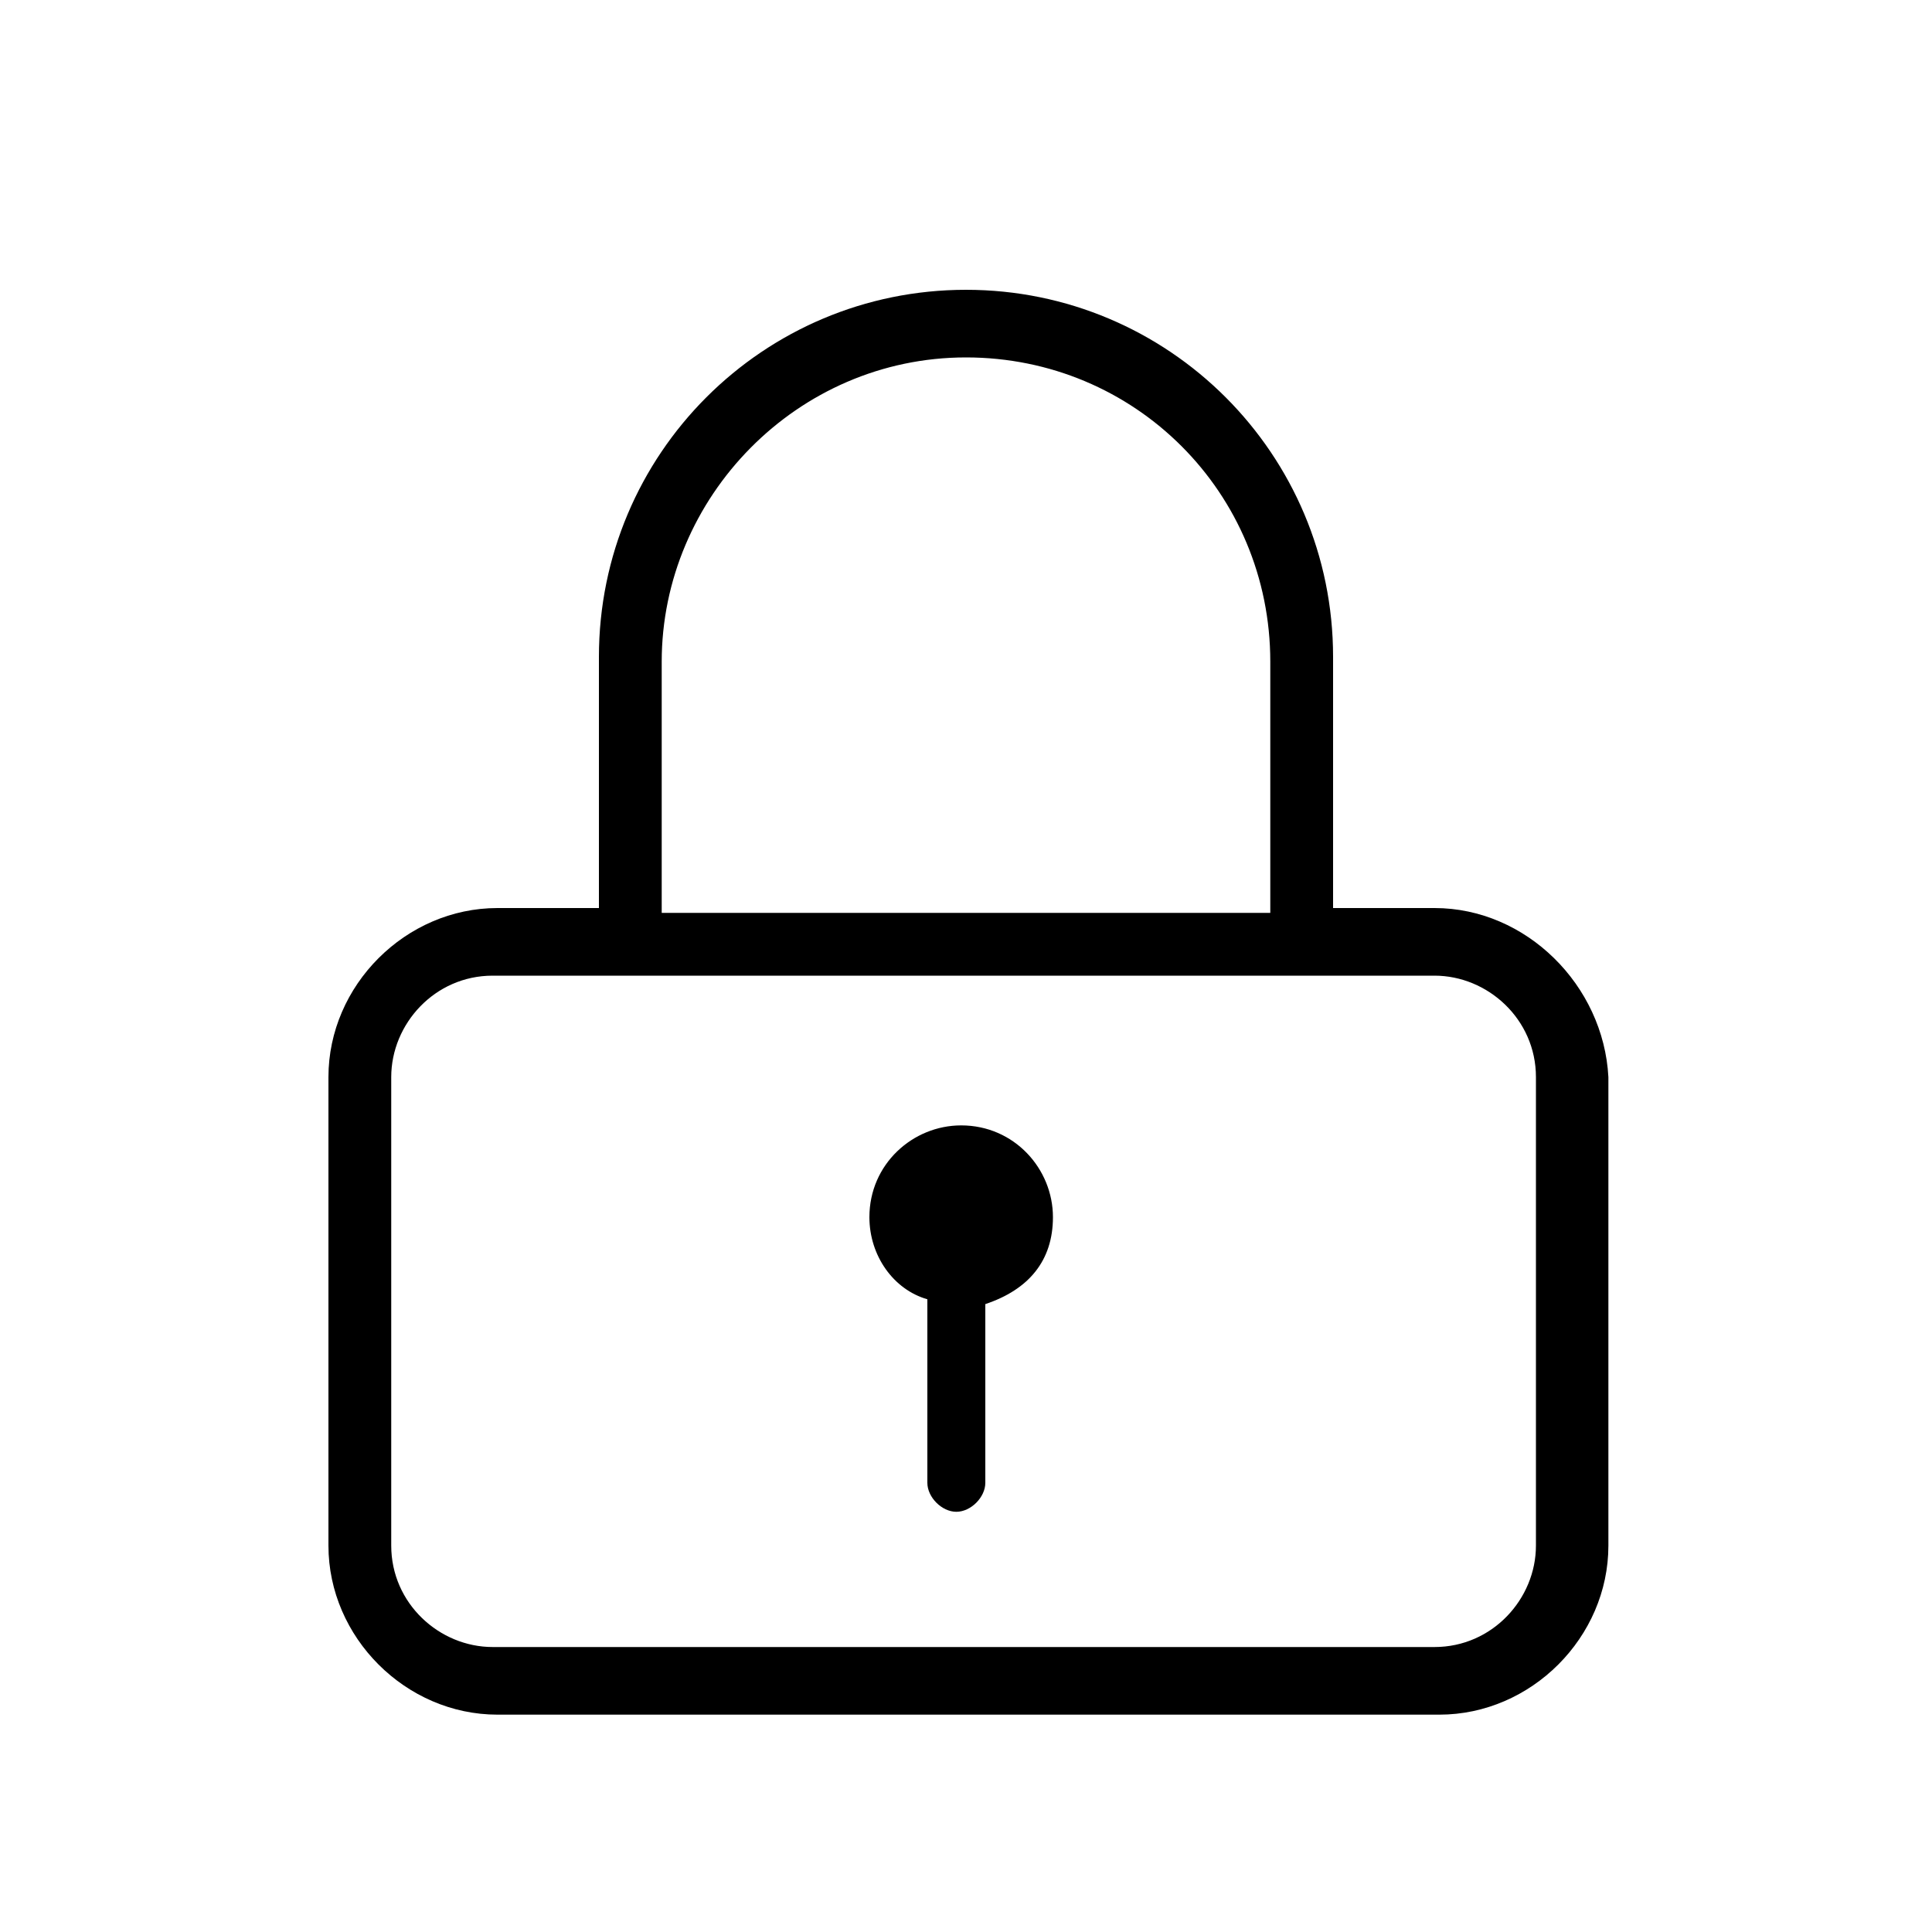 <?xml version="1.0" encoding="utf-8"?>
<!-- Generator: Adobe Illustrator 25.2.3, SVG Export Plug-In . SVG Version: 6.00 Build 0)  -->
<svg version="1.1" id="Layer_1" xmlns="http://www.w3.org/2000/svg" xmlns:xlink="http://www.w3.org/1999/xlink" x="0px" y="0px"
	 viewBox="0 0 40 40" style="enable-background:new 0 0 40 40;" xml:space="preserve">
<g>
	<path d="M29.7,18.8h-2.1v-5.2C27.6,9.4,24.2,6,20,6s-7.6,3.4-7.6,7.6v5.2h-2.1c-1.9,0-3.5,1.6-3.5,3.5V32c0,1.9,1.6,3.5,3.5,3.5
		h19.5c1.9,0,3.5-1.6,3.5-3.5v-9.7C33.2,20.4,31.6,18.8,29.7,18.8z M13.7,13.7c0-3.4,2.8-6.3,6.3-6.3s6.3,2.8,6.3,6.3v5.2H13.7V13.7
		z M31.8,32c0,1.1-0.9,2.1-2.1,2.1H10.2c-1.1,0-2.1-0.9-2.1-2.1v-9.7c0-1.1,0.9-2.1,2.1-2.1h19.5c1.1,0,2.1,0.9,2.1,2.1V32z"/>
	<path d="M21.8,25.2c0-1-0.8-1.9-1.9-1.9c-1,0-1.9,0.8-1.9,1.9c0,0.8,0.5,1.5,1.2,1.7v3.8c0,0.3,0.3,0.6,0.6,0.6
		c0.3,0,0.6-0.3,0.6-0.6V27C21.3,26.7,21.8,26.1,21.8,25.2z"/>
</g>
</svg>

